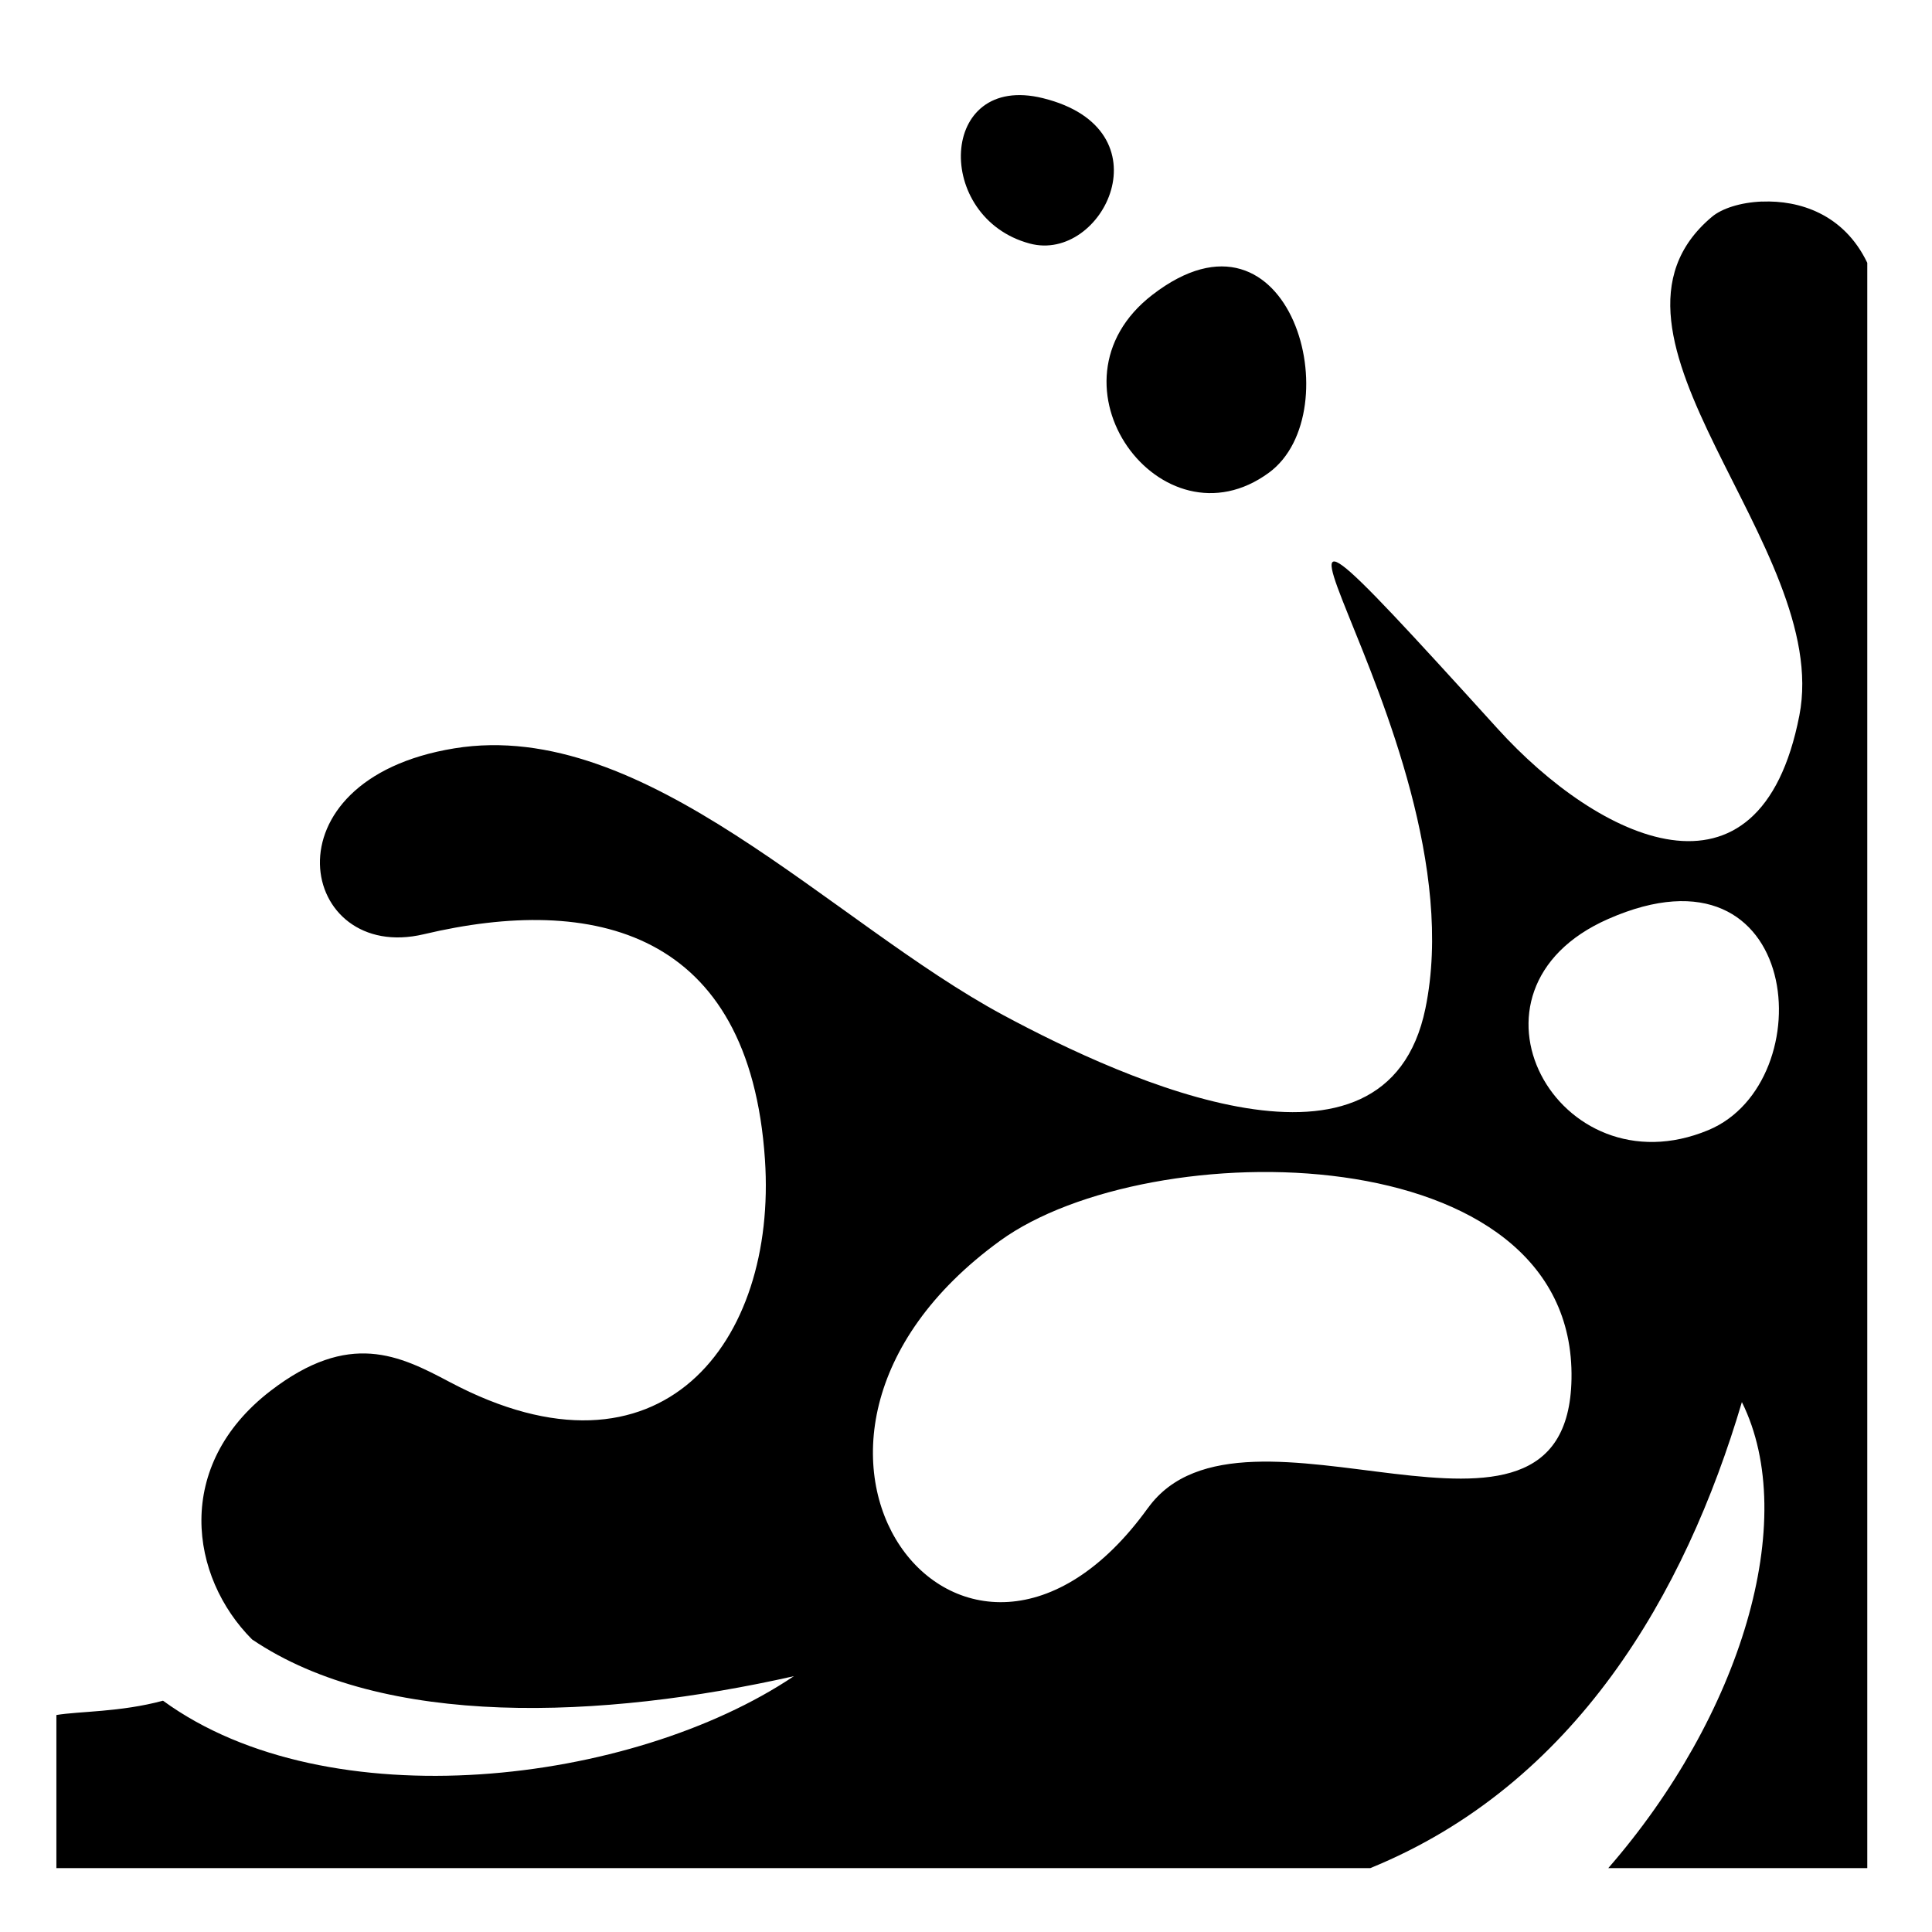 <?xml version="1.0" encoding="utf-8"?>

<svg fill="#000000" width="800px" height="800px" viewBox="0 0 32 32" version="1.1" xmlns="http://www.w3.org/2000/svg">
<title>gloop</title>
<path d="M19.090 4.881c2.292-1.763 3.288 1.948 1.929 2.947-1.777 1.307-3.836-1.48-1.929-2.947zM17.274 1.626c2.086 0.515 0.998 2.734-0.218 2.408-1.591-0.426-1.518-2.837 0.218-2.408zM29.187 3.338v-0c-0.363 0.014-0.671 0.117-0.833 0.254-2.317 1.949 1.995 5.459 1.449 8.259-0.655 3.362-3.328 2.060-4.999 0.217-5.953-6.564-0.237 0.008-1.195 4.637-0.652 3.149-4.944 1.209-6.991 0.109-2.853-1.534-5.927-4.935-9.092-4.419-3.202 0.522-2.567 3.567-0.507 3.079 2.808-0.666 5.395-0.070 5.651 3.731 0.203 3.020-1.718 5.544-5.219 3.687-0.834-0.442-1.664-0.86-2.97 0.145-1.612 1.24-1.339 3.082-0.306 4.117 2.184 1.478 5.801 1.323 8.974 0.609-2.679 1.798-7.709 2.402-10.449 0.406-0.709 0.191-1.384 0.173-1.766 0.237v2.536h21.762c3.393-1.383 5.215-4.54 6.155-7.719 0.972 1.957-0.022 5.203-2.213 7.719h4.29v-26.589c-0.39-0.814-1.133-1.038-1.739-1.014zM19.014 24.976c-3.030 4.204-7.099-1.047-2.451-4.424v-0c2.468-1.793 9.541-1.778 9.466 2.29-0.065 3.533-5.431-0.063-7.014 2.134zM28.296 18.718c-2.49 1.038-4.347-2.314-1.659-3.497 3.23-1.421 3.563 2.704 1.659 3.497z"></path>
</svg>